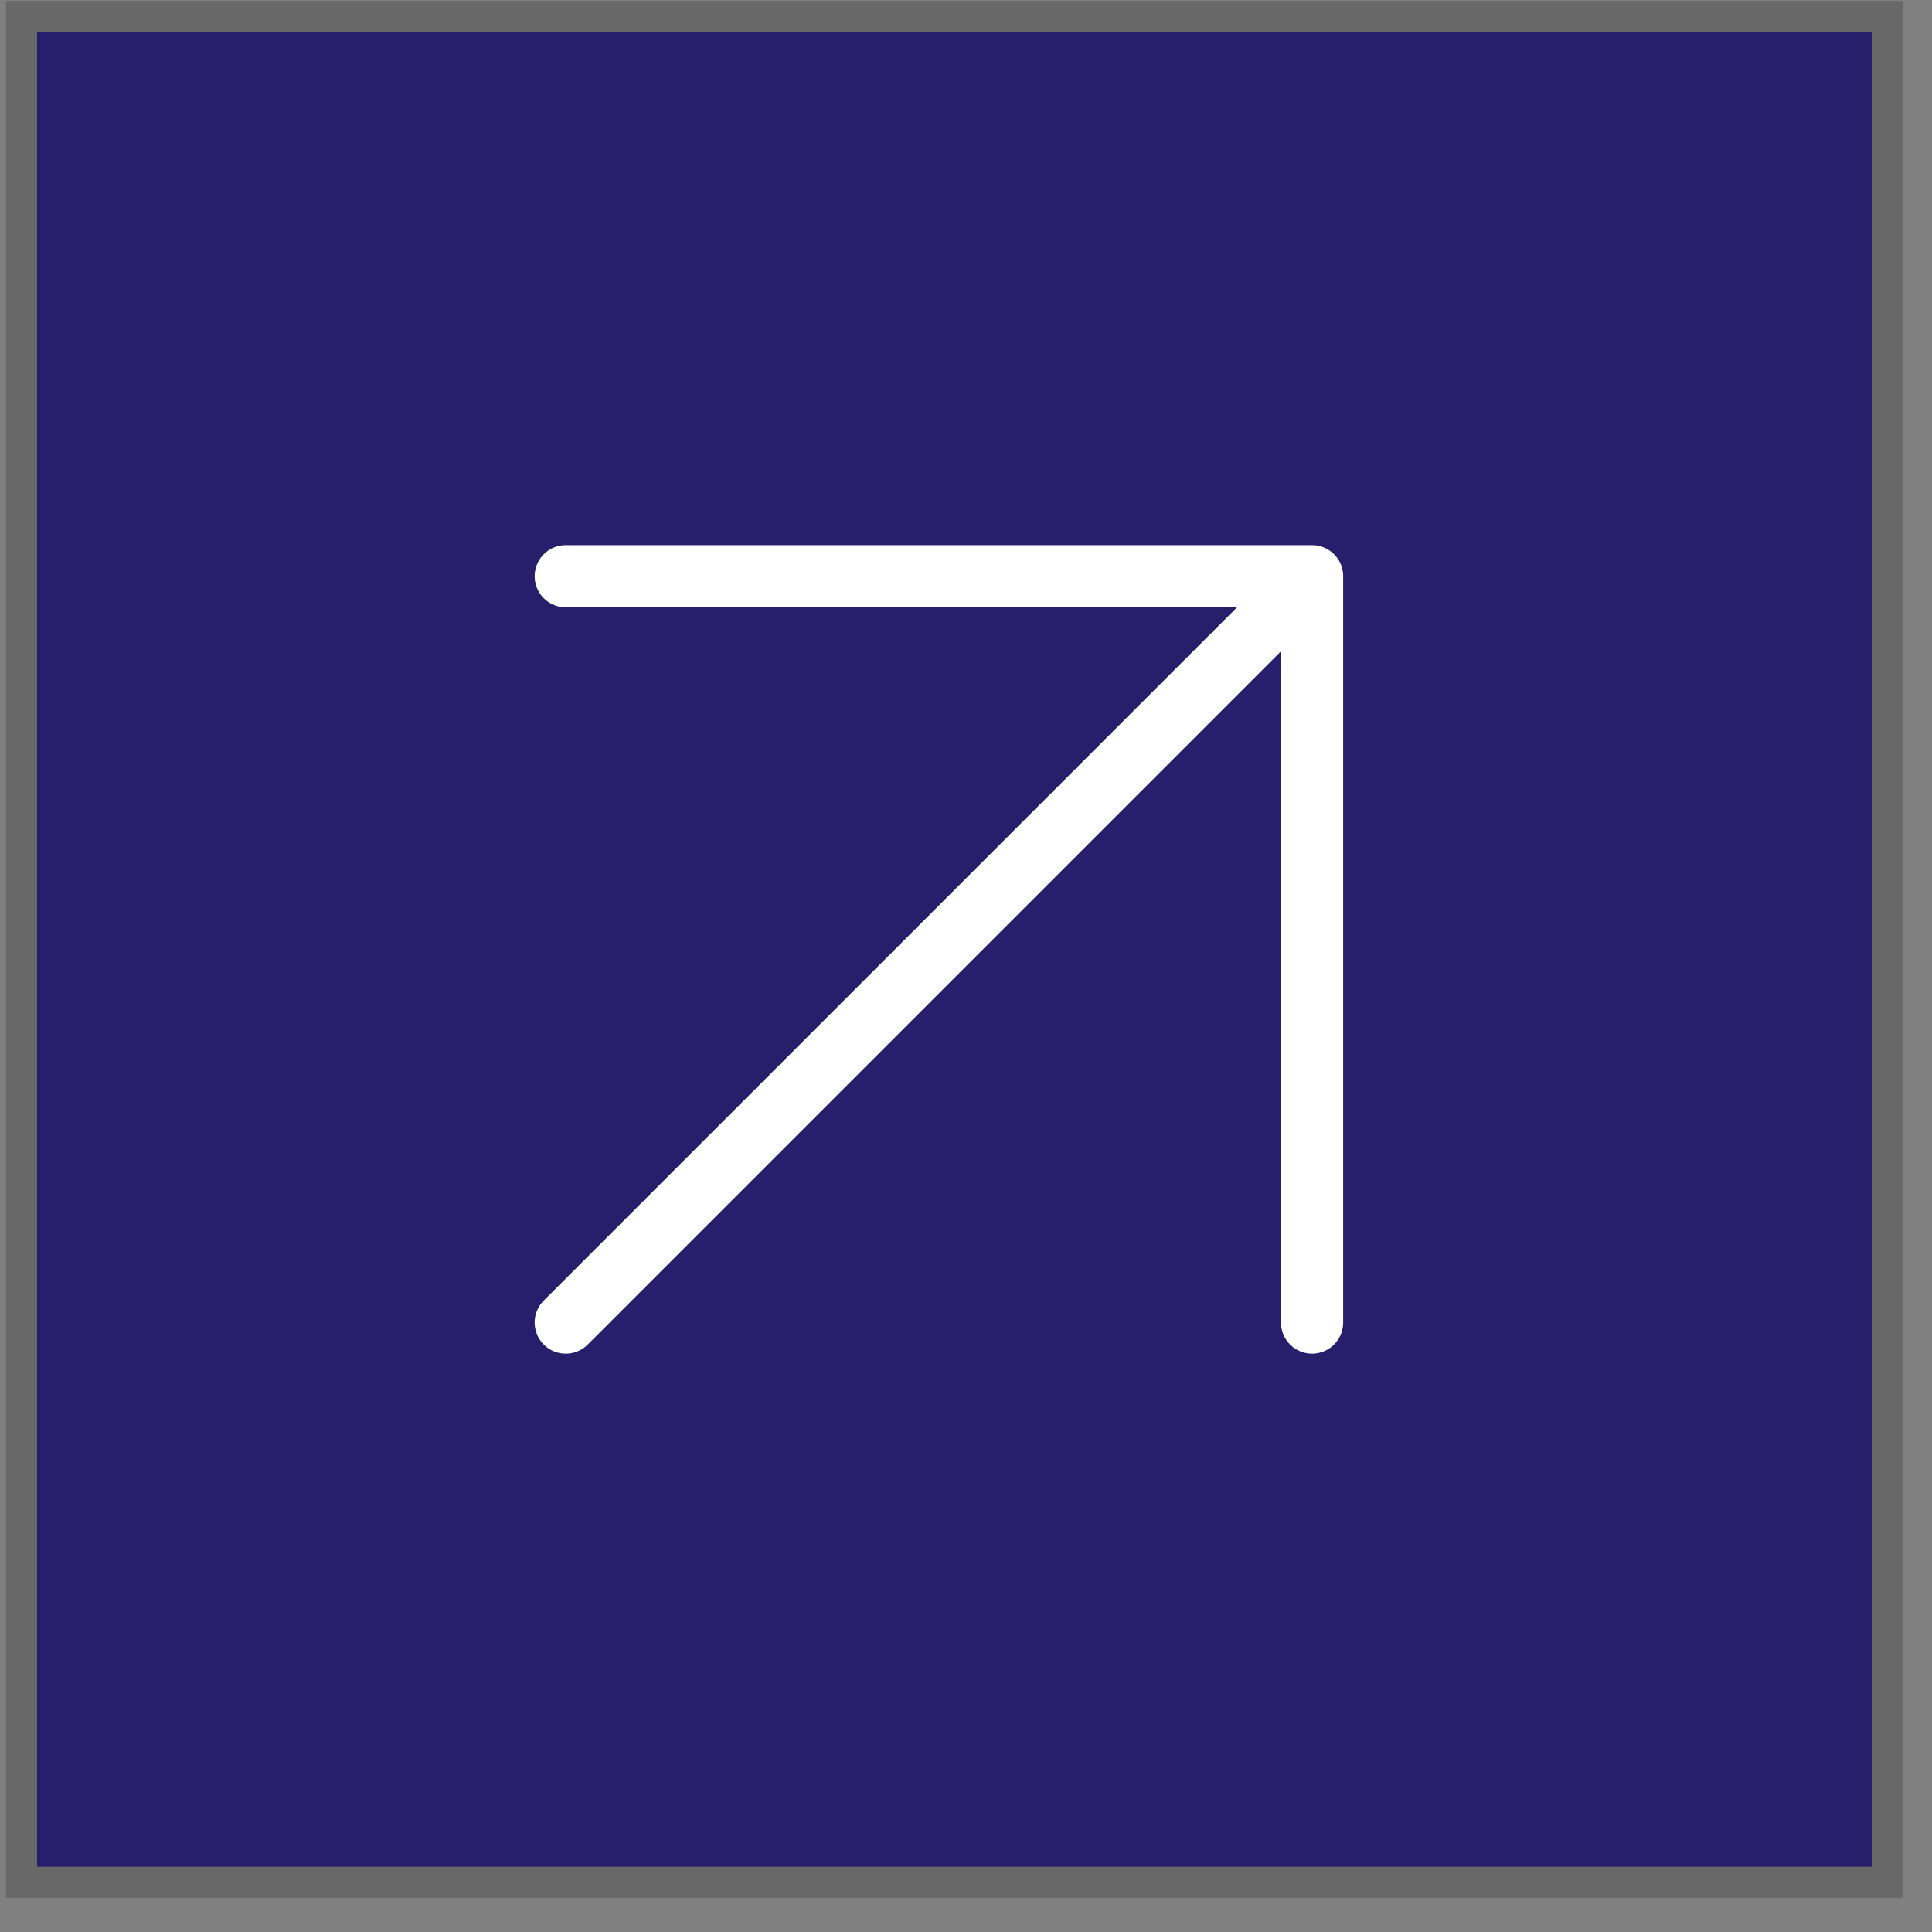 <svg xmlns="http://www.w3.org/2000/svg" width="49" height="49" viewBox="0 0 49 49" fill="none"><rect x="0" y="0" width="49" height="49" fill="#808080" stroke="none"/><rect x="0.546" y="0.419" width="47.322" height="47.322" fill="#291E6C"></rect><rect x="0.546" y="0.419" width="47.322" height="47.322" stroke="#686869" stroke-width="0.789"></rect><path d="M14.349 14.615H33.278M33.278 14.615V33.544M33.278 14.615L14.349 33.544" stroke="white" stroke-width="1.577" stroke-linecap="round" stroke-linejoin="round"></path></svg>